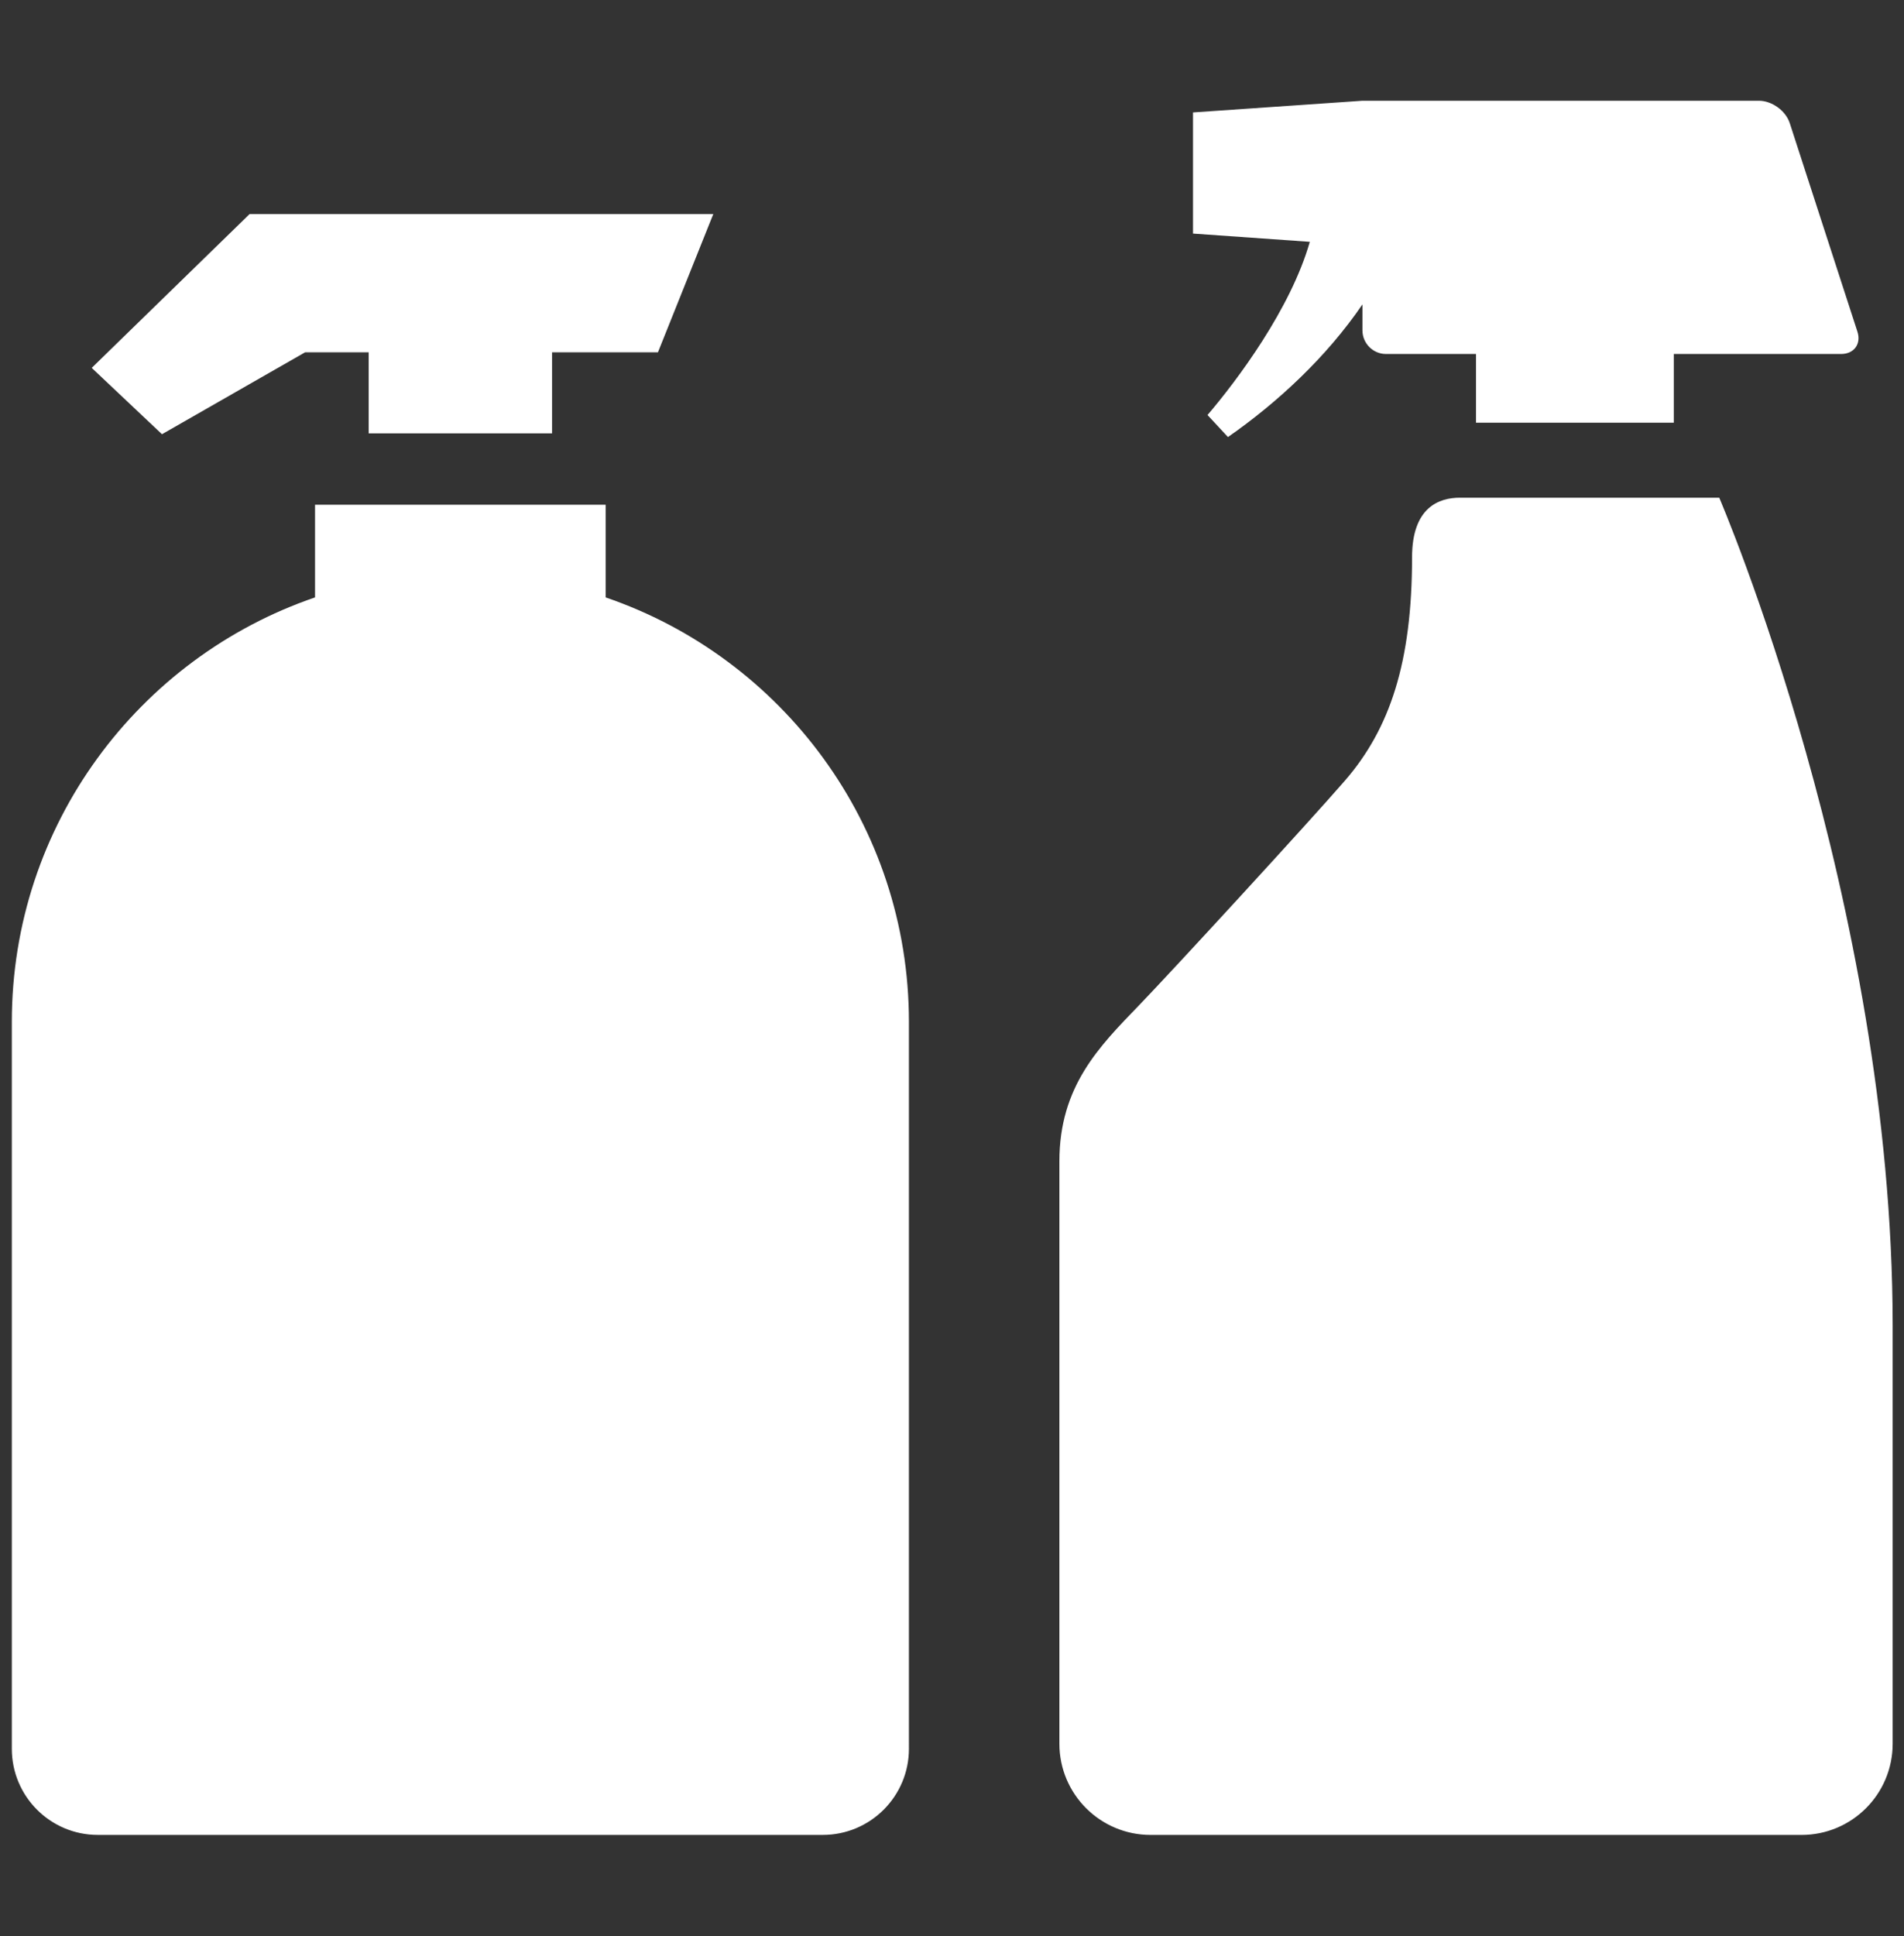 <svg xmlns="http://www.w3.org/2000/svg" width="864.57" height="878.74"><rect width="100%" height="100%" fill="#333333" stroke="none"/><path fill="#FFF" d="M548.307 188.379l9.286 10.001c22.443-15.633 44.731-36.254 61.066-60.221v11.823c0 5.834 4.786 10.691 10.644 10.691h40.921v31.194h89.819v-31.194h76.008c5.846 0 9.191-4.607 7.357-10.156l-30.729-94.665c-1.833-5.596-8.072-10.12-13.965-10.12H618.648l-76.925 5.298v54.994l53.041 3.738c-8.703 30.47-33.014 62.878-46.457 78.617zm-409.768-28.466h28.872v36.789h83.271v-36.789h48.077l25.133-62.757H113.346l-71.698 69.829 31.908 30.11 64.983-37.182zm642.138 65.994H662.903c-9.191 0-21.716 4.096-21.716 27.05 0 47.636-10.025 77.758-30.456 101.344-16.097 18.573-78.389 86.342-93.629 102.118-17.941 18.586-36.051 36.623-36.051 70.697v264.361c0 22.906 18.585 41.396 41.421 41.396H818.05c22.835 0 41.373-18.502 41.373-41.396V601.815c0-192.984-78.746-375.908-78.746-375.908zm-505.66 45.255v-42.064H143.052v42.064C62.984 298.534 5.371 374.446 5.371 463.825v329.961c0 21.562 17.466 39.076 39.028 39.076h329.224c21.598 0 39.1-17.525 39.1-39.076V463.825c-.001-89.39-57.614-165.291-137.706-192.663z"/></svg>